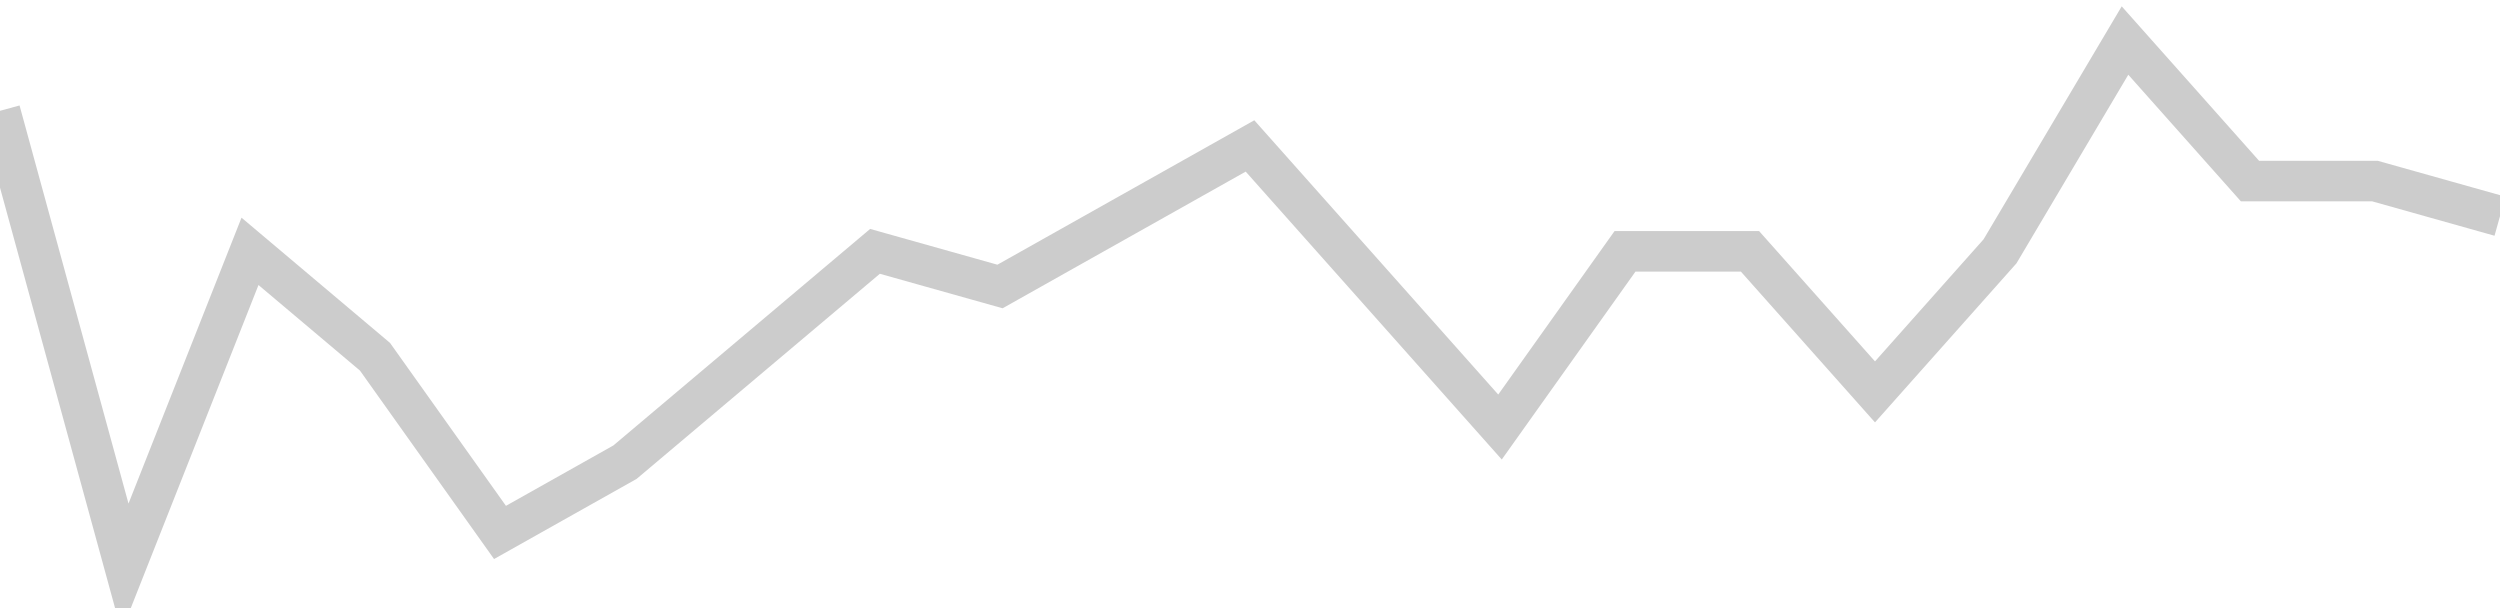 <!-- Generated with https://github.com/jxxe/sparkline/ --><svg viewBox="0 0 185 45" class="sparkline" xmlns="http://www.w3.org/2000/svg"><path class="sparkline--fill" d="M 0 8.2 L 0 8.2 L 9.25 42 L 18.5 18.6 L 27.75 26.4 L 37 39.4 L 46.25 34.2 L 55.5 26.4 L 64.75 18.6 L 74 21.2 L 83.25 16 L 92.5 10.8 L 101.75 21.2 L 111 31.6 L 120.25 18.6 L 129.5 18.6 L 138.75 29 L 148 18.6 L 157.25 3 L 166.5 13.4 L 175.75 13.4 L 185 16 V 45 L 0 45 Z" stroke="none" fill="none" ></path><path class="sparkline--line" d="M 0 8.2 L 0 8.2 L 9.25 42 L 18.5 18.6 L 27.75 26.4 L 37 39.4 L 46.25 34.2 L 55.5 26.4 L 64.75 18.6 L 74 21.2 L 83.25 16 L 92.5 10.8 L 101.75 21.2 L 111 31.6 L 120.25 18.6 L 129.5 18.6 L 138.75 29 L 148 18.6 L 157.25 3 L 166.5 13.4 L 175.75 13.4 L 185 16" fill="none" stroke-width="3" stroke="#CCCCCC" ></path></svg>
